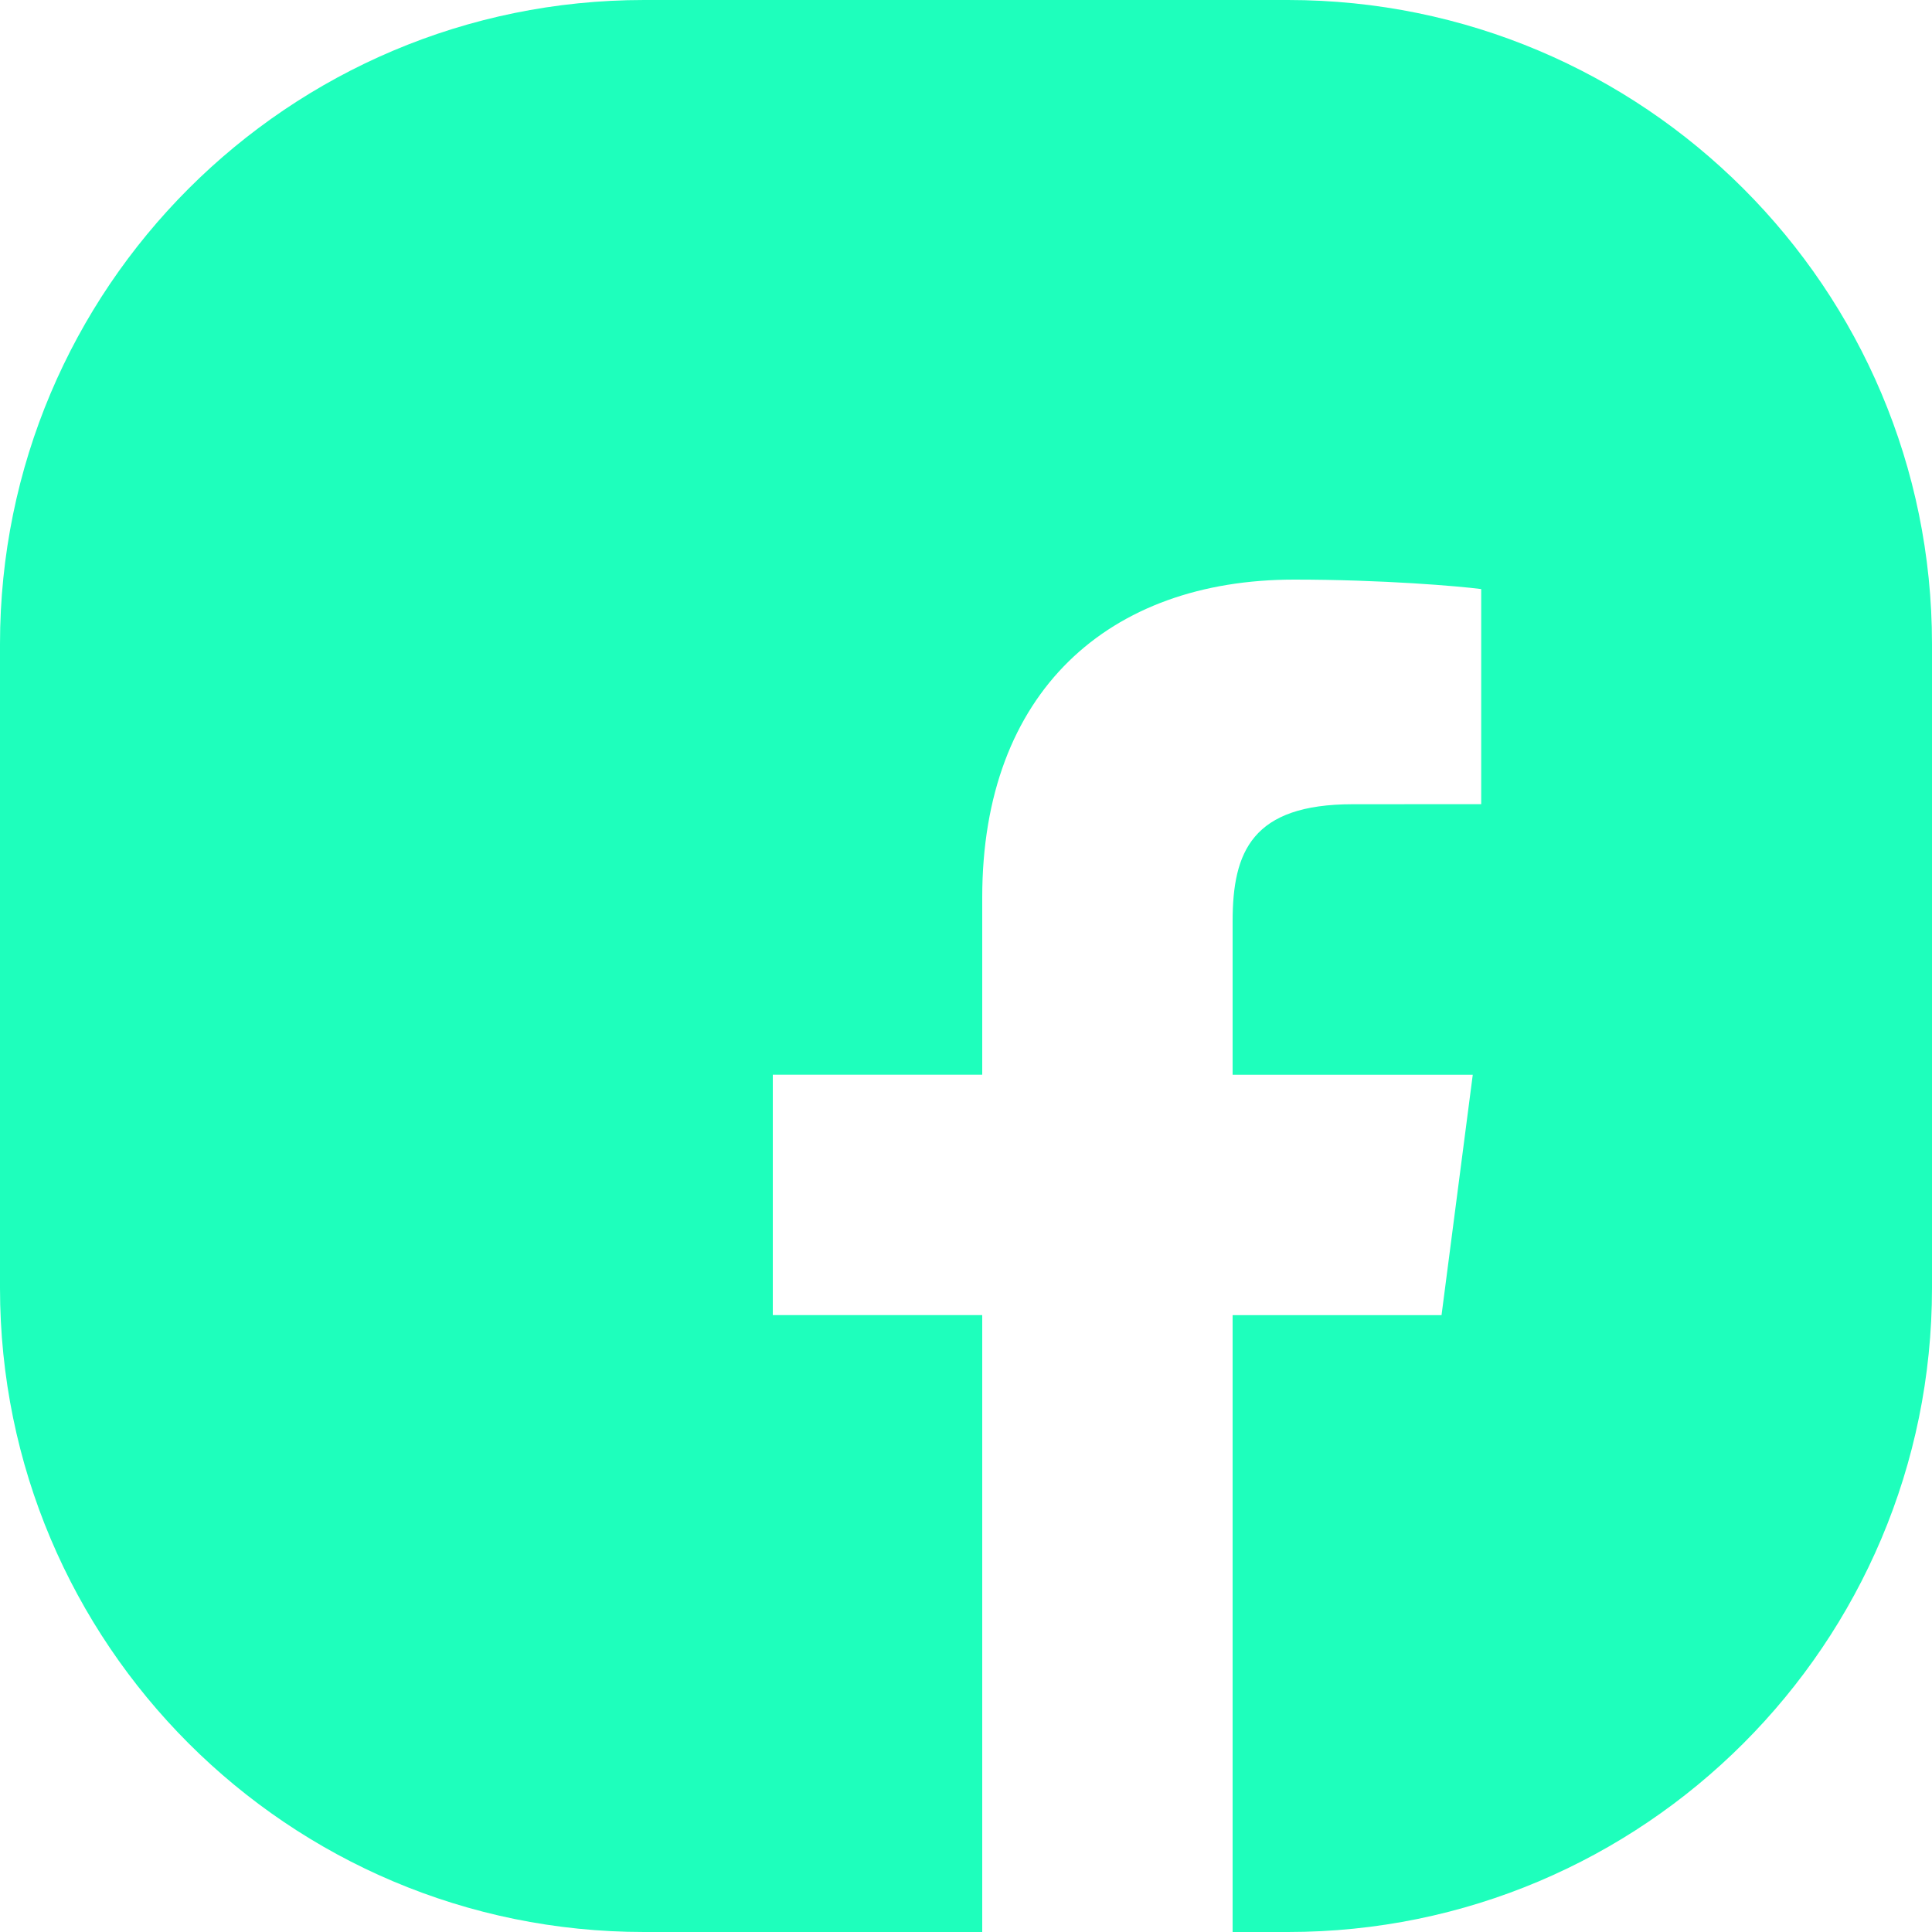 <svg width="30" height="30" viewBox="0 0 30 30" fill="none" xmlns="http://www.w3.org/2000/svg">
<path fill-rule="evenodd" clip-rule="evenodd" d="M10 0C4.477 0 0 4.477 0 10V20C0 25.523 4.477 30 10 30H15.252V20.421H12V16.688H15.252V13.935C15.252 10.74 17.219 9 20.095 9C21.472 9 22.655 9.102 23 9.147V12.487L21.006 12.488C19.443 12.488 19.14 13.225 19.14 14.305V16.689H22.869L22.384 20.422H19.14V30H20C25.523 30 30 25.523 30 20V10C30 4.477 25.523 0 20 0H10Z" fill="#1EFFBC"/>
</svg>
